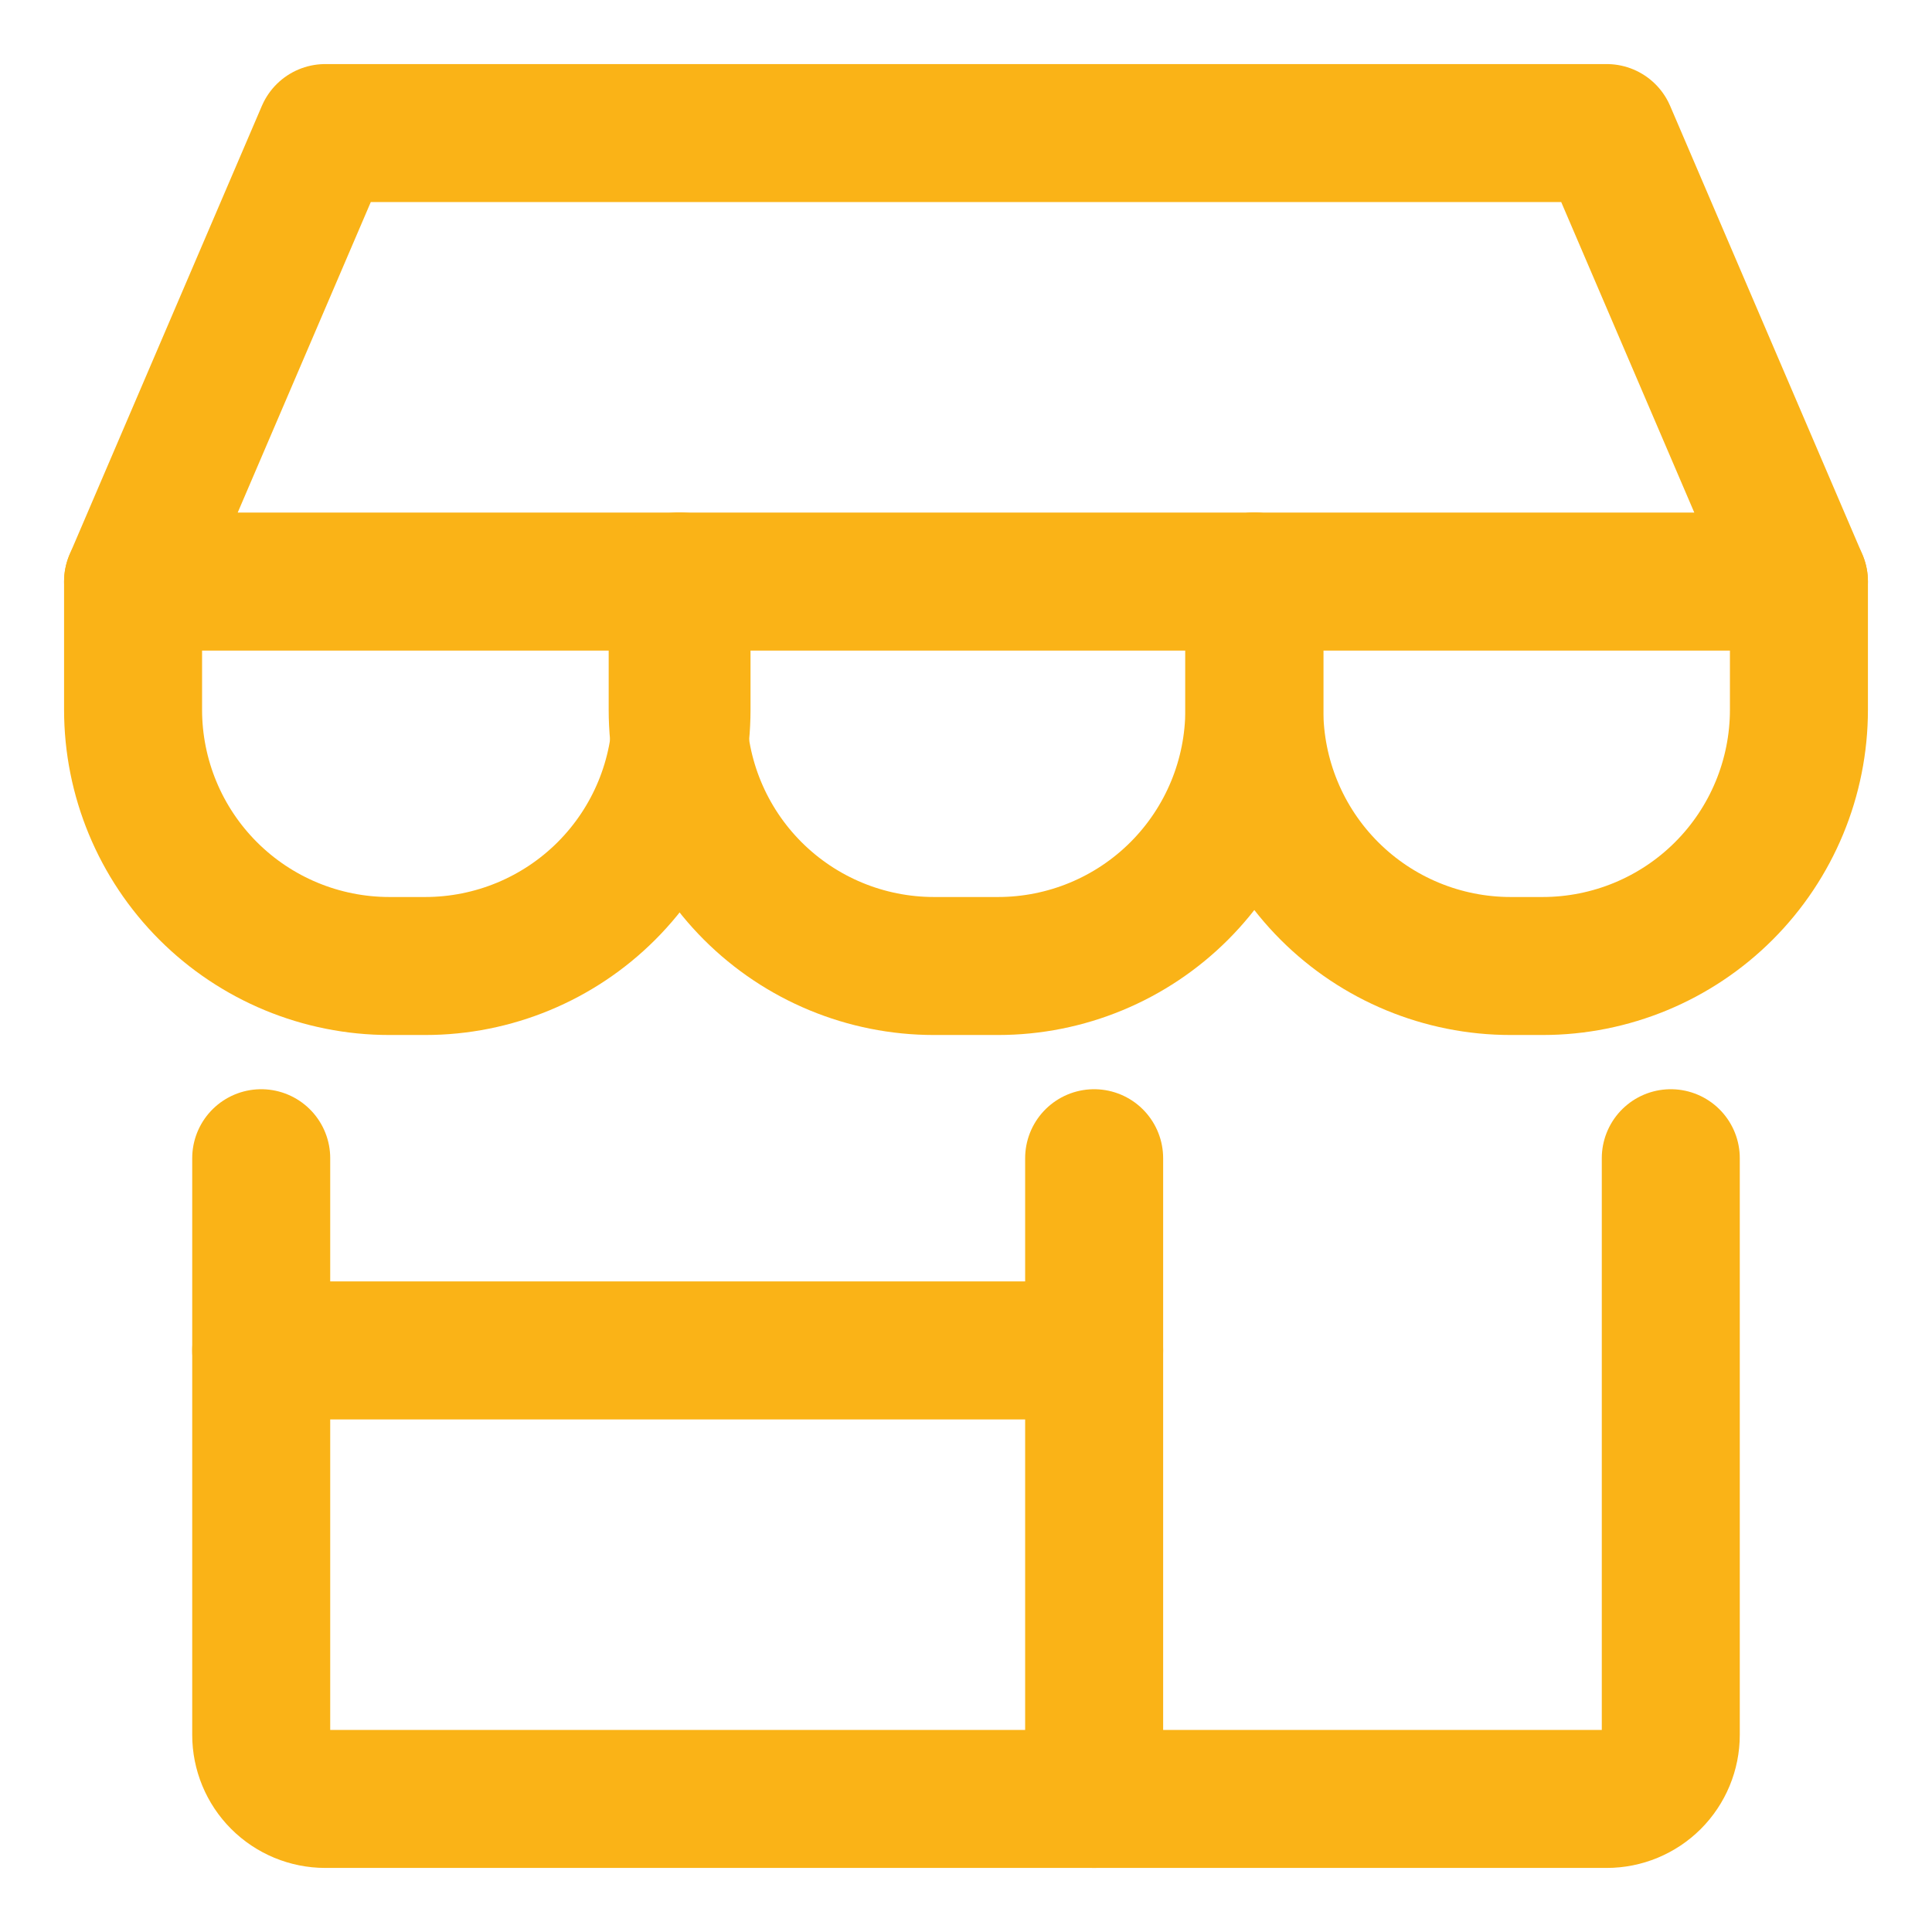 <svg xmlns="http://www.w3.org/2000/svg" fill="none" viewBox="-114.785 -114.785 3214 3214" id="Store-1--Streamline-Core" height="3214" width="3214"><desc>Store 1 Streamline Icon: https://streamlinehq.com</desc><g id="store-1--store-shop-shops-stores"><path id="Vector" stroke="#fab317" stroke-linecap="round" stroke-linejoin="round" d="M319.76 1811.975V2771.256c0 28.267 11.23 55.382 31.219 75.378 19.987 19.974 47.099 31.209 75.368 31.209h2131.736c28.267 0 55.382 -11.234 75.378 -31.209 19.974 -19.996 31.209 -47.111 31.209 -75.378V1811.975" stroke-width="229.57"></path><path id="Vector_2" stroke="#fab317" stroke-linecap="round" stroke-linejoin="round" d="M1705.389 1811.975v1065.868" stroke-width="229.57"></path><path id="Vector_3" stroke="#fab317" stroke-linecap="round" stroke-linejoin="round" d="M319.76 2131.736H1705.389" stroke-width="229.57"></path><path id="Vector_4" stroke="#fab317" stroke-linecap="round" stroke-linejoin="round" d="M106.587 852.694 426.347 106.587h2131.736L2877.843 852.694H106.587Z" stroke-width="229.57"></path><path id="Vector_5" stroke="#fab317" stroke-linecap="round" stroke-linejoin="round" d="M1018.97 852.694v213.174c0 113.074 -44.918 221.517 -124.875 301.472C814.14 1447.297 705.696 1492.215 592.623 1492.215H532.934c-113.074 0 -221.517 -44.918 -301.472 -124.875C151.505 1287.385 106.587 1178.942 106.587 1065.868V852.694" stroke-width="229.57"></path><path id="Vector_6" stroke="#fab317" stroke-linecap="round" stroke-linejoin="round" d="M1971.856 852.694v213.174c0 113.074 -44.918 221.517 -124.875 301.472C1767.026 1447.297 1658.582 1492.215 1545.508 1492.215h-106.587c-113.074 0 -221.517 -44.918 -301.472 -124.875C1057.492 1287.385 1012.574 1178.942 1012.574 1065.868V852.694" stroke-width="229.57"></path><path id="Vector_7" stroke="#fab317" stroke-linecap="round" stroke-linejoin="round" d="M2877.843 852.694v213.174c0 113.074 -44.916 221.517 -124.877 301.472C2673.005 1447.297 2564.563 1492.215 2451.496 1492.215h-53.293c-113.067 0 -221.509 -44.918 -301.472 -124.875C2016.773 1287.385 1971.856 1178.942 1971.856 1065.868V852.694" stroke-width="229.57"></path></g></svg>